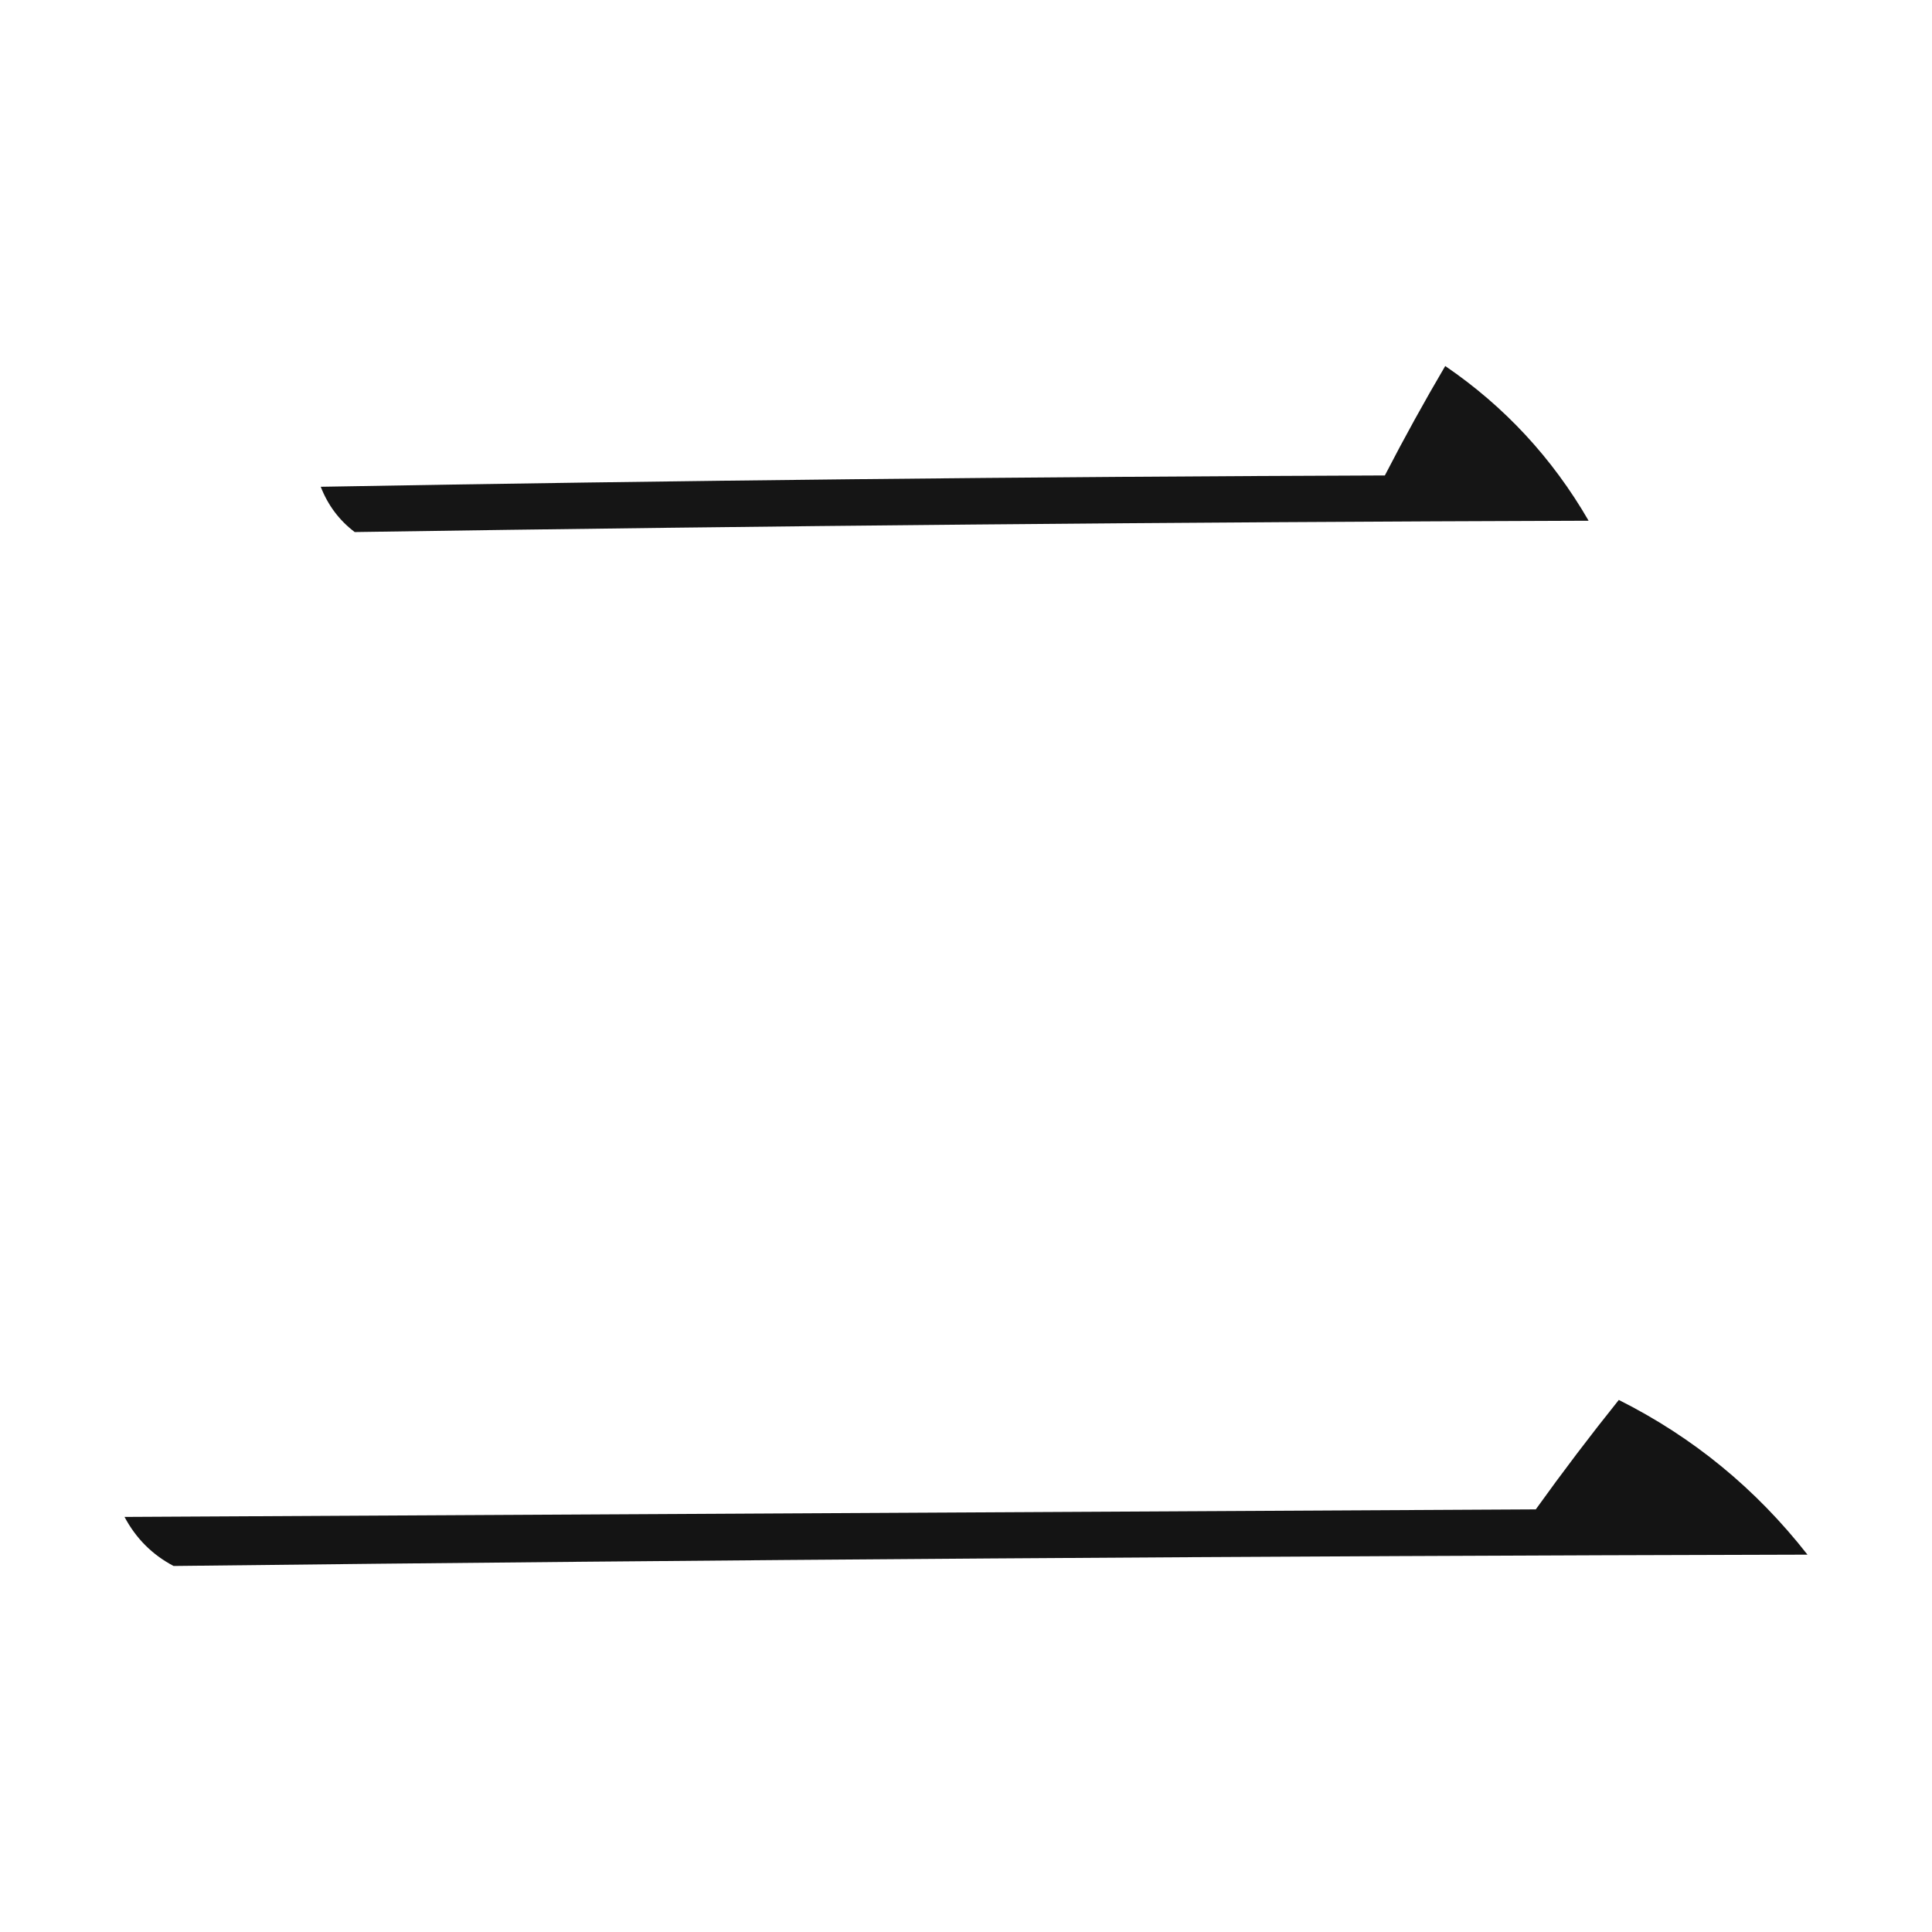 <?xml version="1.0" encoding="UTF-8"?>
<!DOCTYPE svg PUBLIC "-//W3C//DTD SVG 1.1//EN" "http://www.w3.org/Graphics/SVG/1.1/DTD/svg11.dtd">
<svg xmlns="http://www.w3.org/2000/svg" version="1.1" width="256px" height="256px" style="shape-rendering:geometricPrecision; text-rendering:geometricPrecision; image-rendering:optimizeQuality; fill-rule:evenodd; clip-rule:evenodd" xmlns:xlink="http://www.w3.org/1999/xlink">
<g><path style="opacity:0.916" fill="#000000" d="M 191.5,48.5 C 199.359,53.861 205.692,60.694 210.5,69C 155.971,69.173 101.471,69.673 47,70.5C 44.949,68.944 43.449,66.944 42.5,64.5C 89.496,63.667 136.496,63.167 183.5,63C 186.052,58.059 188.719,53.226 191.5,48.5 Z"/></g>
<g><path style="opacity:0.918" fill="#000000" d="M 214.5,185.5 C 224.322,190.425 232.655,197.258 239.5,206C 167.305,206.171 95.138,206.671 23,207.5C 20.179,206.013 18.013,203.846 16.5,201C 78.833,200.667 141.167,200.333 203.5,200C 207.054,195.047 210.721,190.214 214.5,185.5 Z"/></g>
</svg>
